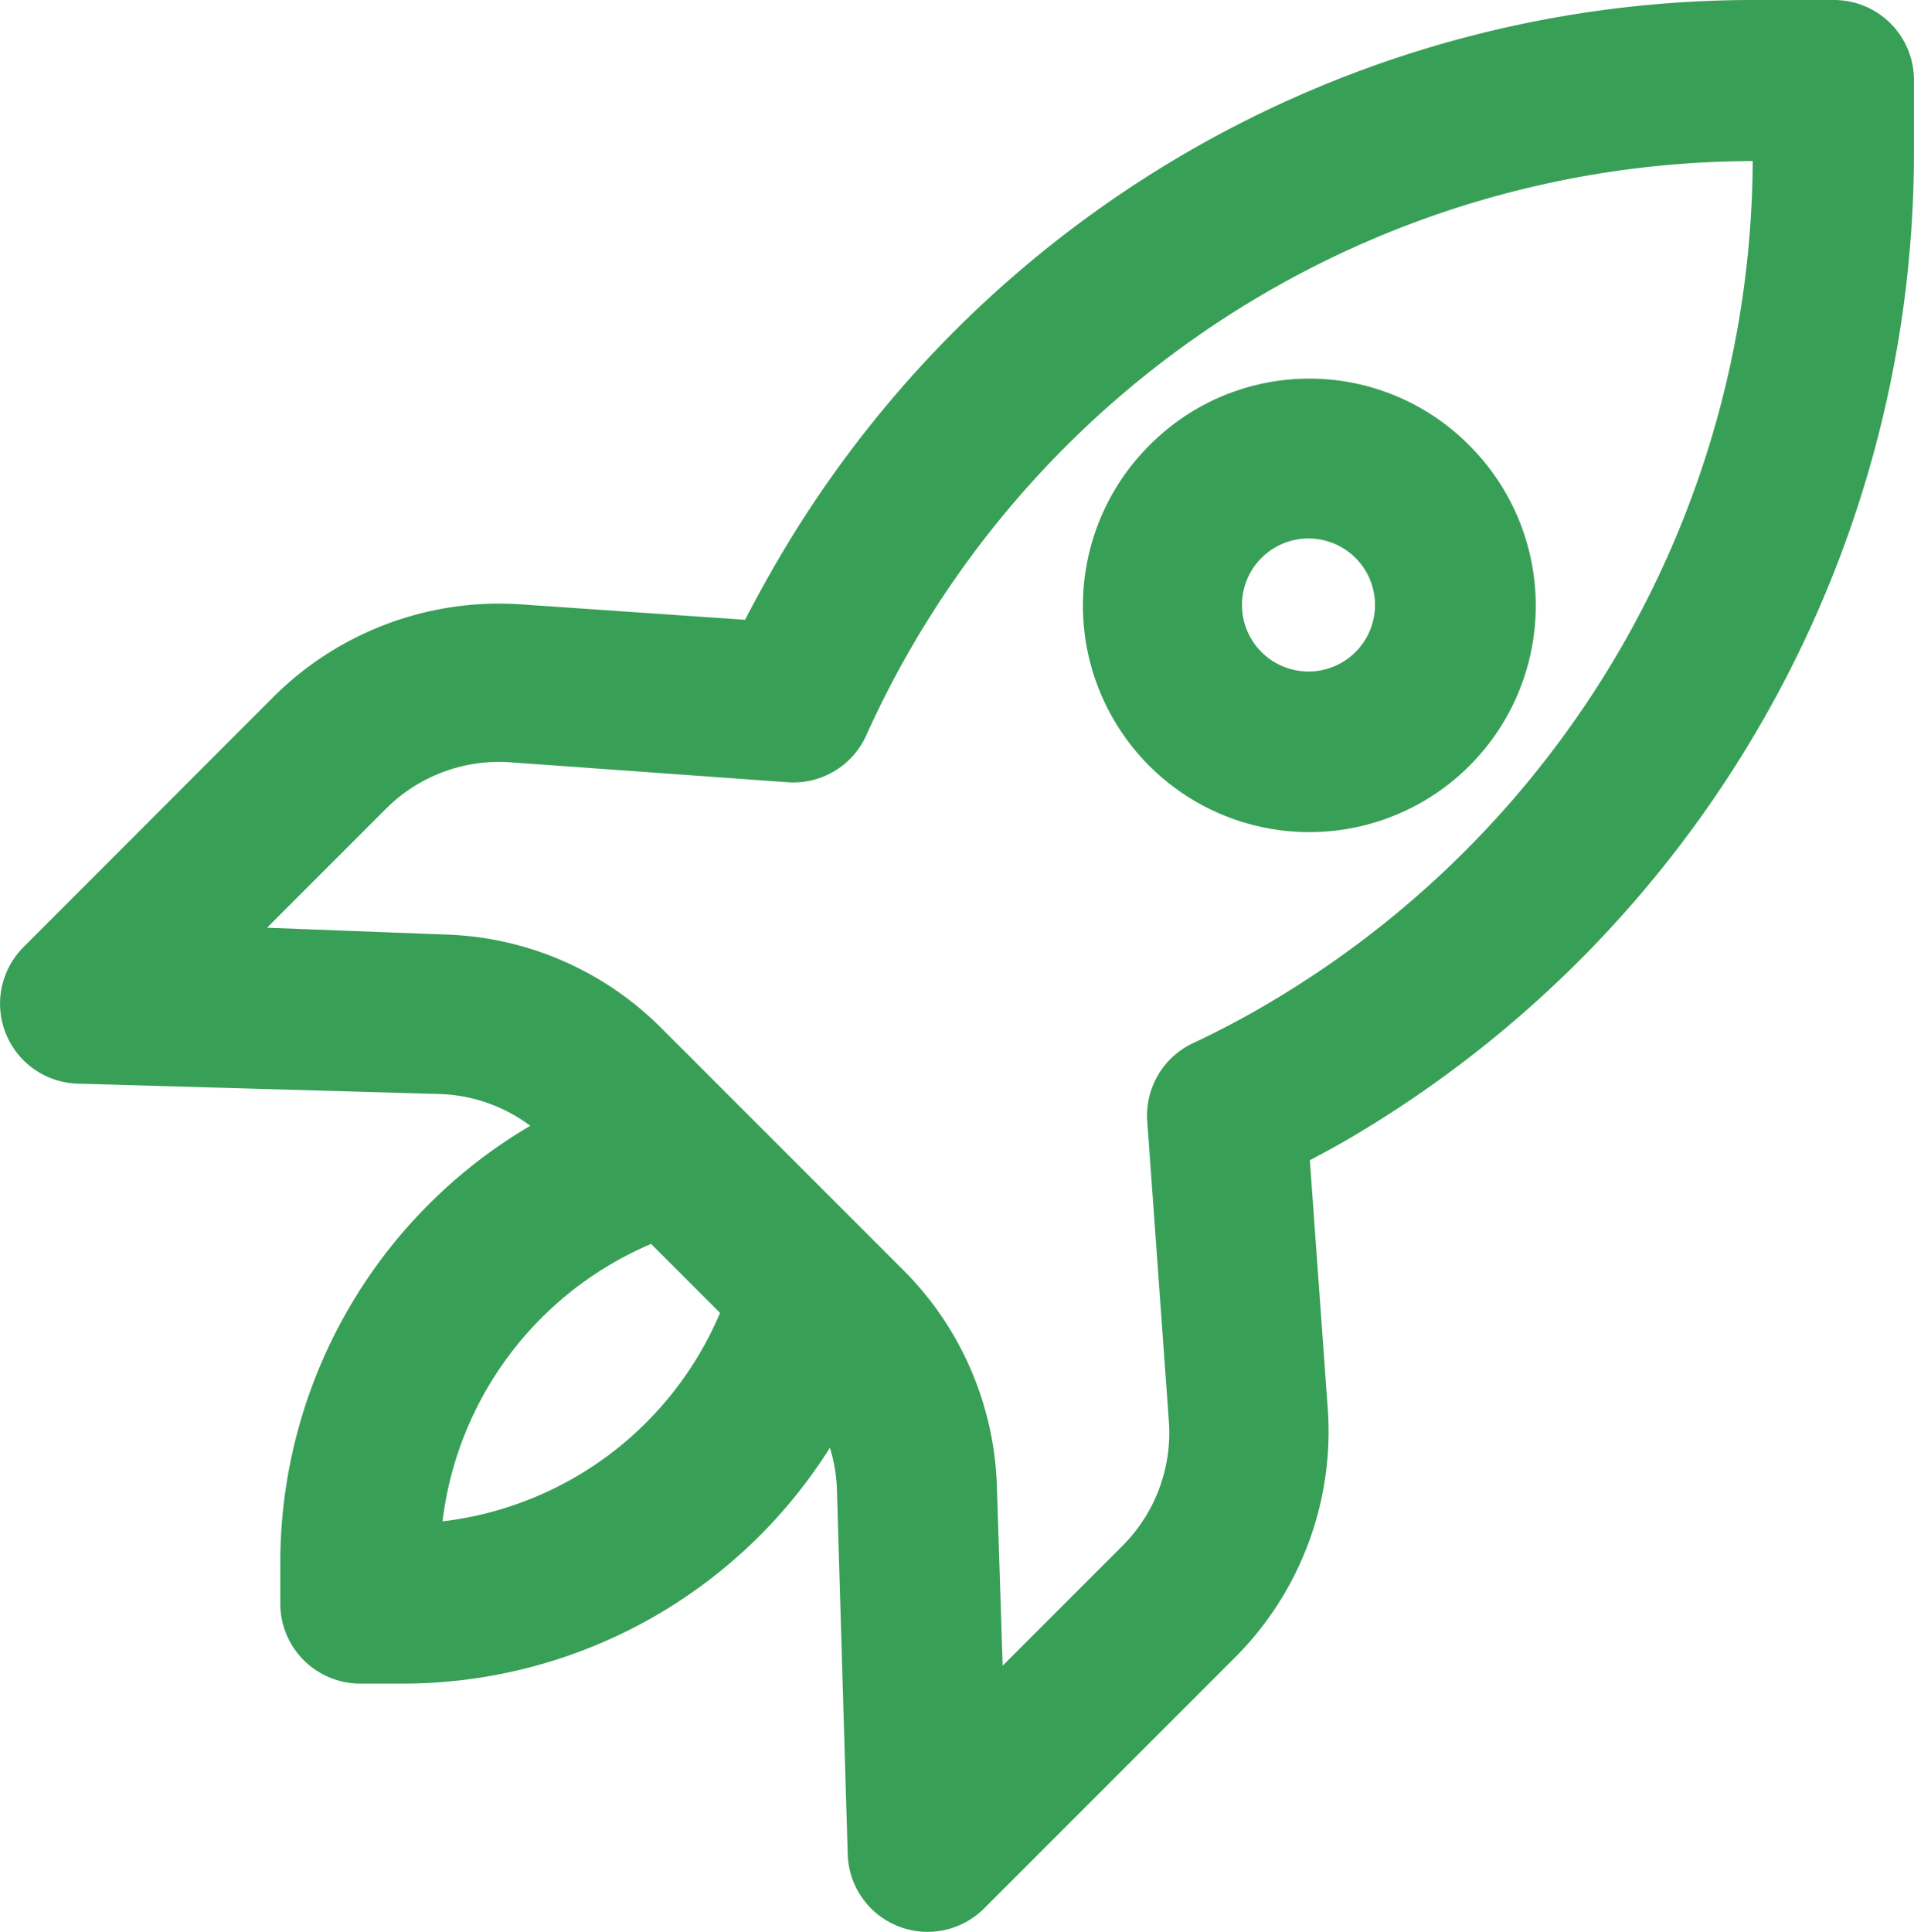 <svg id="Groupe_334" data-name="Groupe 334" xmlns="http://www.w3.org/2000/svg" width="42.876" height="43.27" viewBox="0 0 42.876 43.27">
  <path id="Tracé_313" data-name="Tracé 313" d="M8.217,17.287a7.161,7.161,0,0,1,5.555-2.081l5.018.345c.3-.577.618-1.15.958-1.71A25.313,25.313,0,0,1,41.475,1.67h1.71a1.791,1.791,0,0,1,1.79,1.79h0V5.17A25.617,25.617,0,0,1,32.442,27.1c-.336.2-.667.38-1,.555l.4,5.542a7.163,7.163,0,0,1-2.072,5.591l-5.622,5.622A1.79,1.79,0,0,1,21.09,43.2l-.242-8.165a3.583,3.583,0,0,0-.157-.94A11.307,11.307,0,0,1,11.1,39.377h-.931a1.791,1.791,0,0,1-1.79-1.79v-.931a11.355,11.355,0,0,1,5.6-9.772,3.582,3.582,0,0,0-2.032-.712L3.839,25.94a1.791,1.791,0,0,1-1.213-3.057ZM18.23,31.074,16.686,29.53a7.762,7.762,0,0,0-4.673,6.213A7.73,7.73,0,0,0,18.23,31.074ZM12.057,22.6a7.135,7.135,0,0,1,4.857,2.095l5.4,5.4a7.162,7.162,0,0,1,2.117,4.852l.13,4.029,2.686-2.686A3.582,3.582,0,0,0,28.284,33.5L27.8,26.781a1.791,1.791,0,0,1,1.03-1.75,19.812,19.812,0,0,0,1.79-.953,22.014,22.014,0,0,0,10.743-18.8,21.83,21.83,0,0,0-19.857,12.86,1.79,1.79,0,0,1-1.755,1.052l-6.231-.448a3.582,3.582,0,0,0-2.775,1.043L8.082,22.448Z" transform="translate(-2.1 -1.67)" fill="#389f57"/>
  <path id="Tracé_314" data-name="Tracé 314" d="M29.683,22.107a5.072,5.072,0,1,1-7.172.01l.01-.01a5.041,5.041,0,0,1,7.128-.034Zm-4.642,4.642a1.49,1.49,0,1,0-.448-1.056A1.49,1.49,0,0,0,25.041,26.749Z" transform="translate(3.229 -12.134)" fill="#389f57"/>
</svg>
